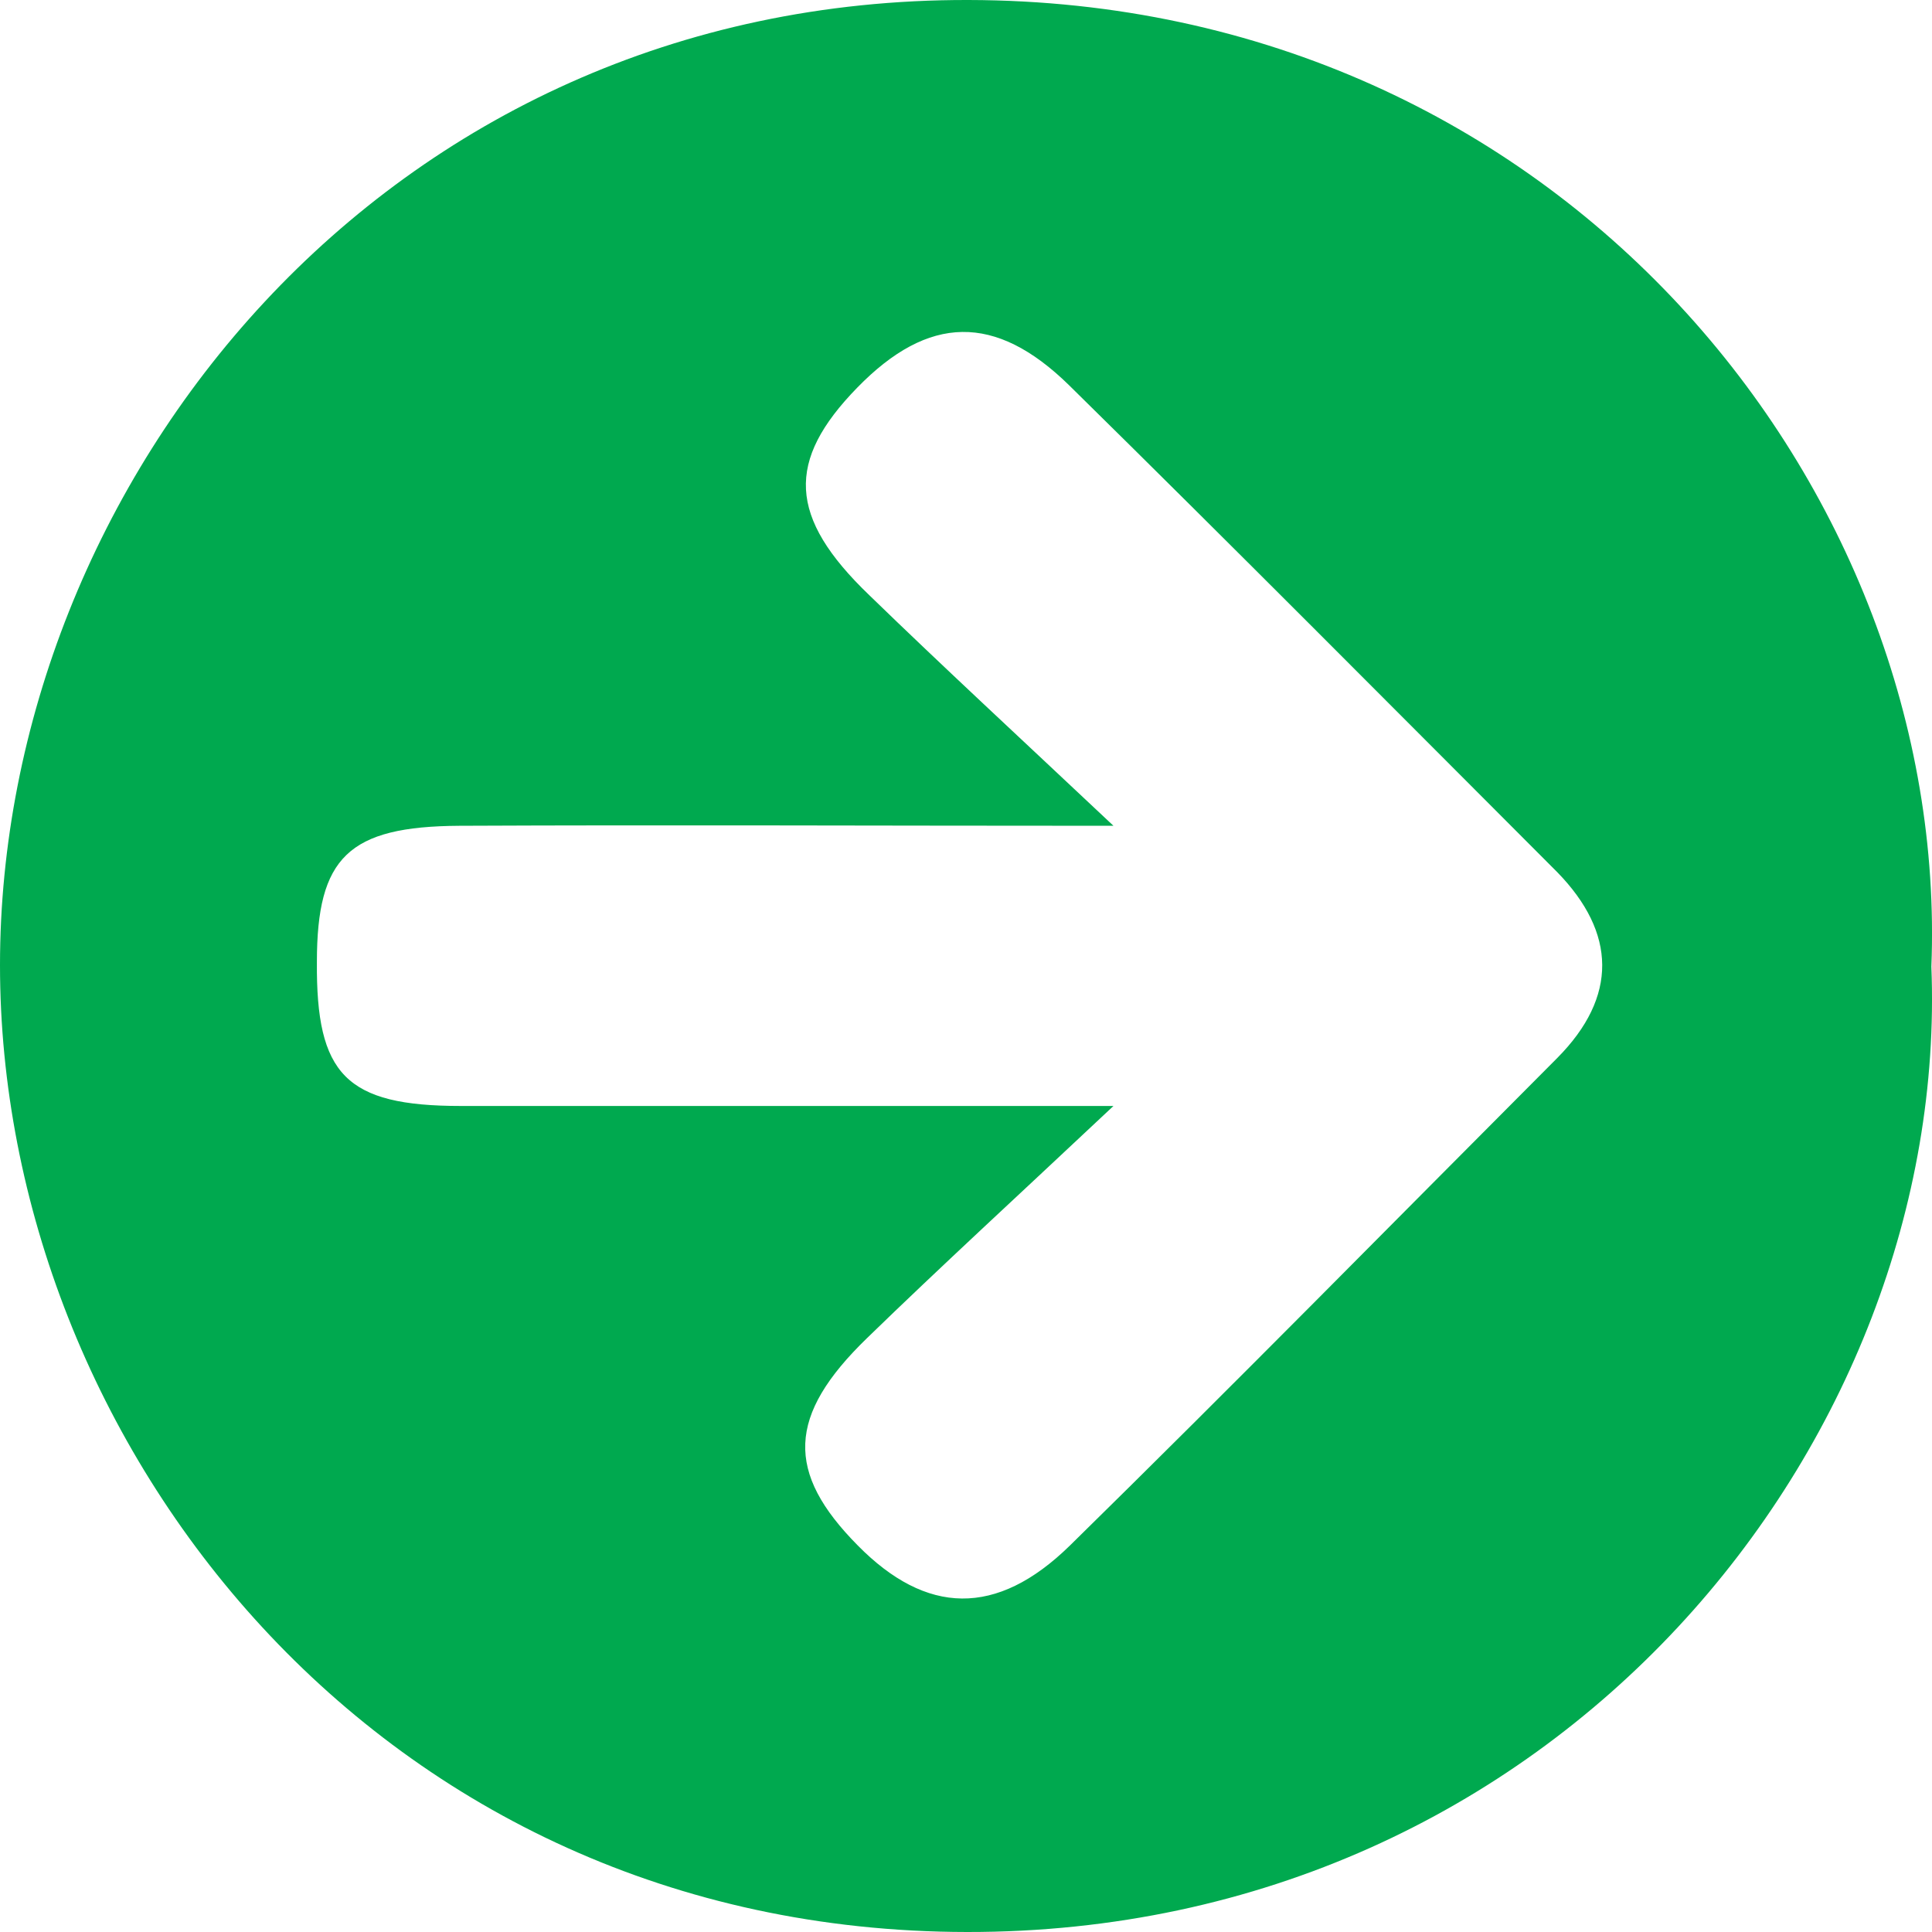 <svg width="40" height="40" fill="none" xmlns="http://www.w3.org/2000/svg"><path d="M20.053 0C7.922-.03 0 10.038 0 19.983 0 29.858 7.804 39.987 20.023 40c12.22.013 20.352-10.163 19.964-19.988C40.375 10.146 32.32.026 20.053 0zm12.19 21.903c-3.371 3.38-6.696 6.763-10.092 10.096-1.521 1.489-2.975 1.435-4.39 0-1.5-1.514-1.467-2.69.19-4.295 1.541-1.497 3.126-2.949 5.102-4.806H9.543c-2.388 0-3-.652-2.982-2.982 0-2.166.653-2.806 2.95-2.819 4.327-.02 8.654 0 13.542 0-1.955-1.84-3.527-3.291-5.057-4.776-1.685-1.618-1.723-2.781-.248-4.295 1.475-1.514 2.86-1.543 4.382-.054 3.4 3.345 6.742 6.712 10.113 10.087 1.222 1.255 1.255 2.577 0 3.844z" fill="#00A94F"/></svg>